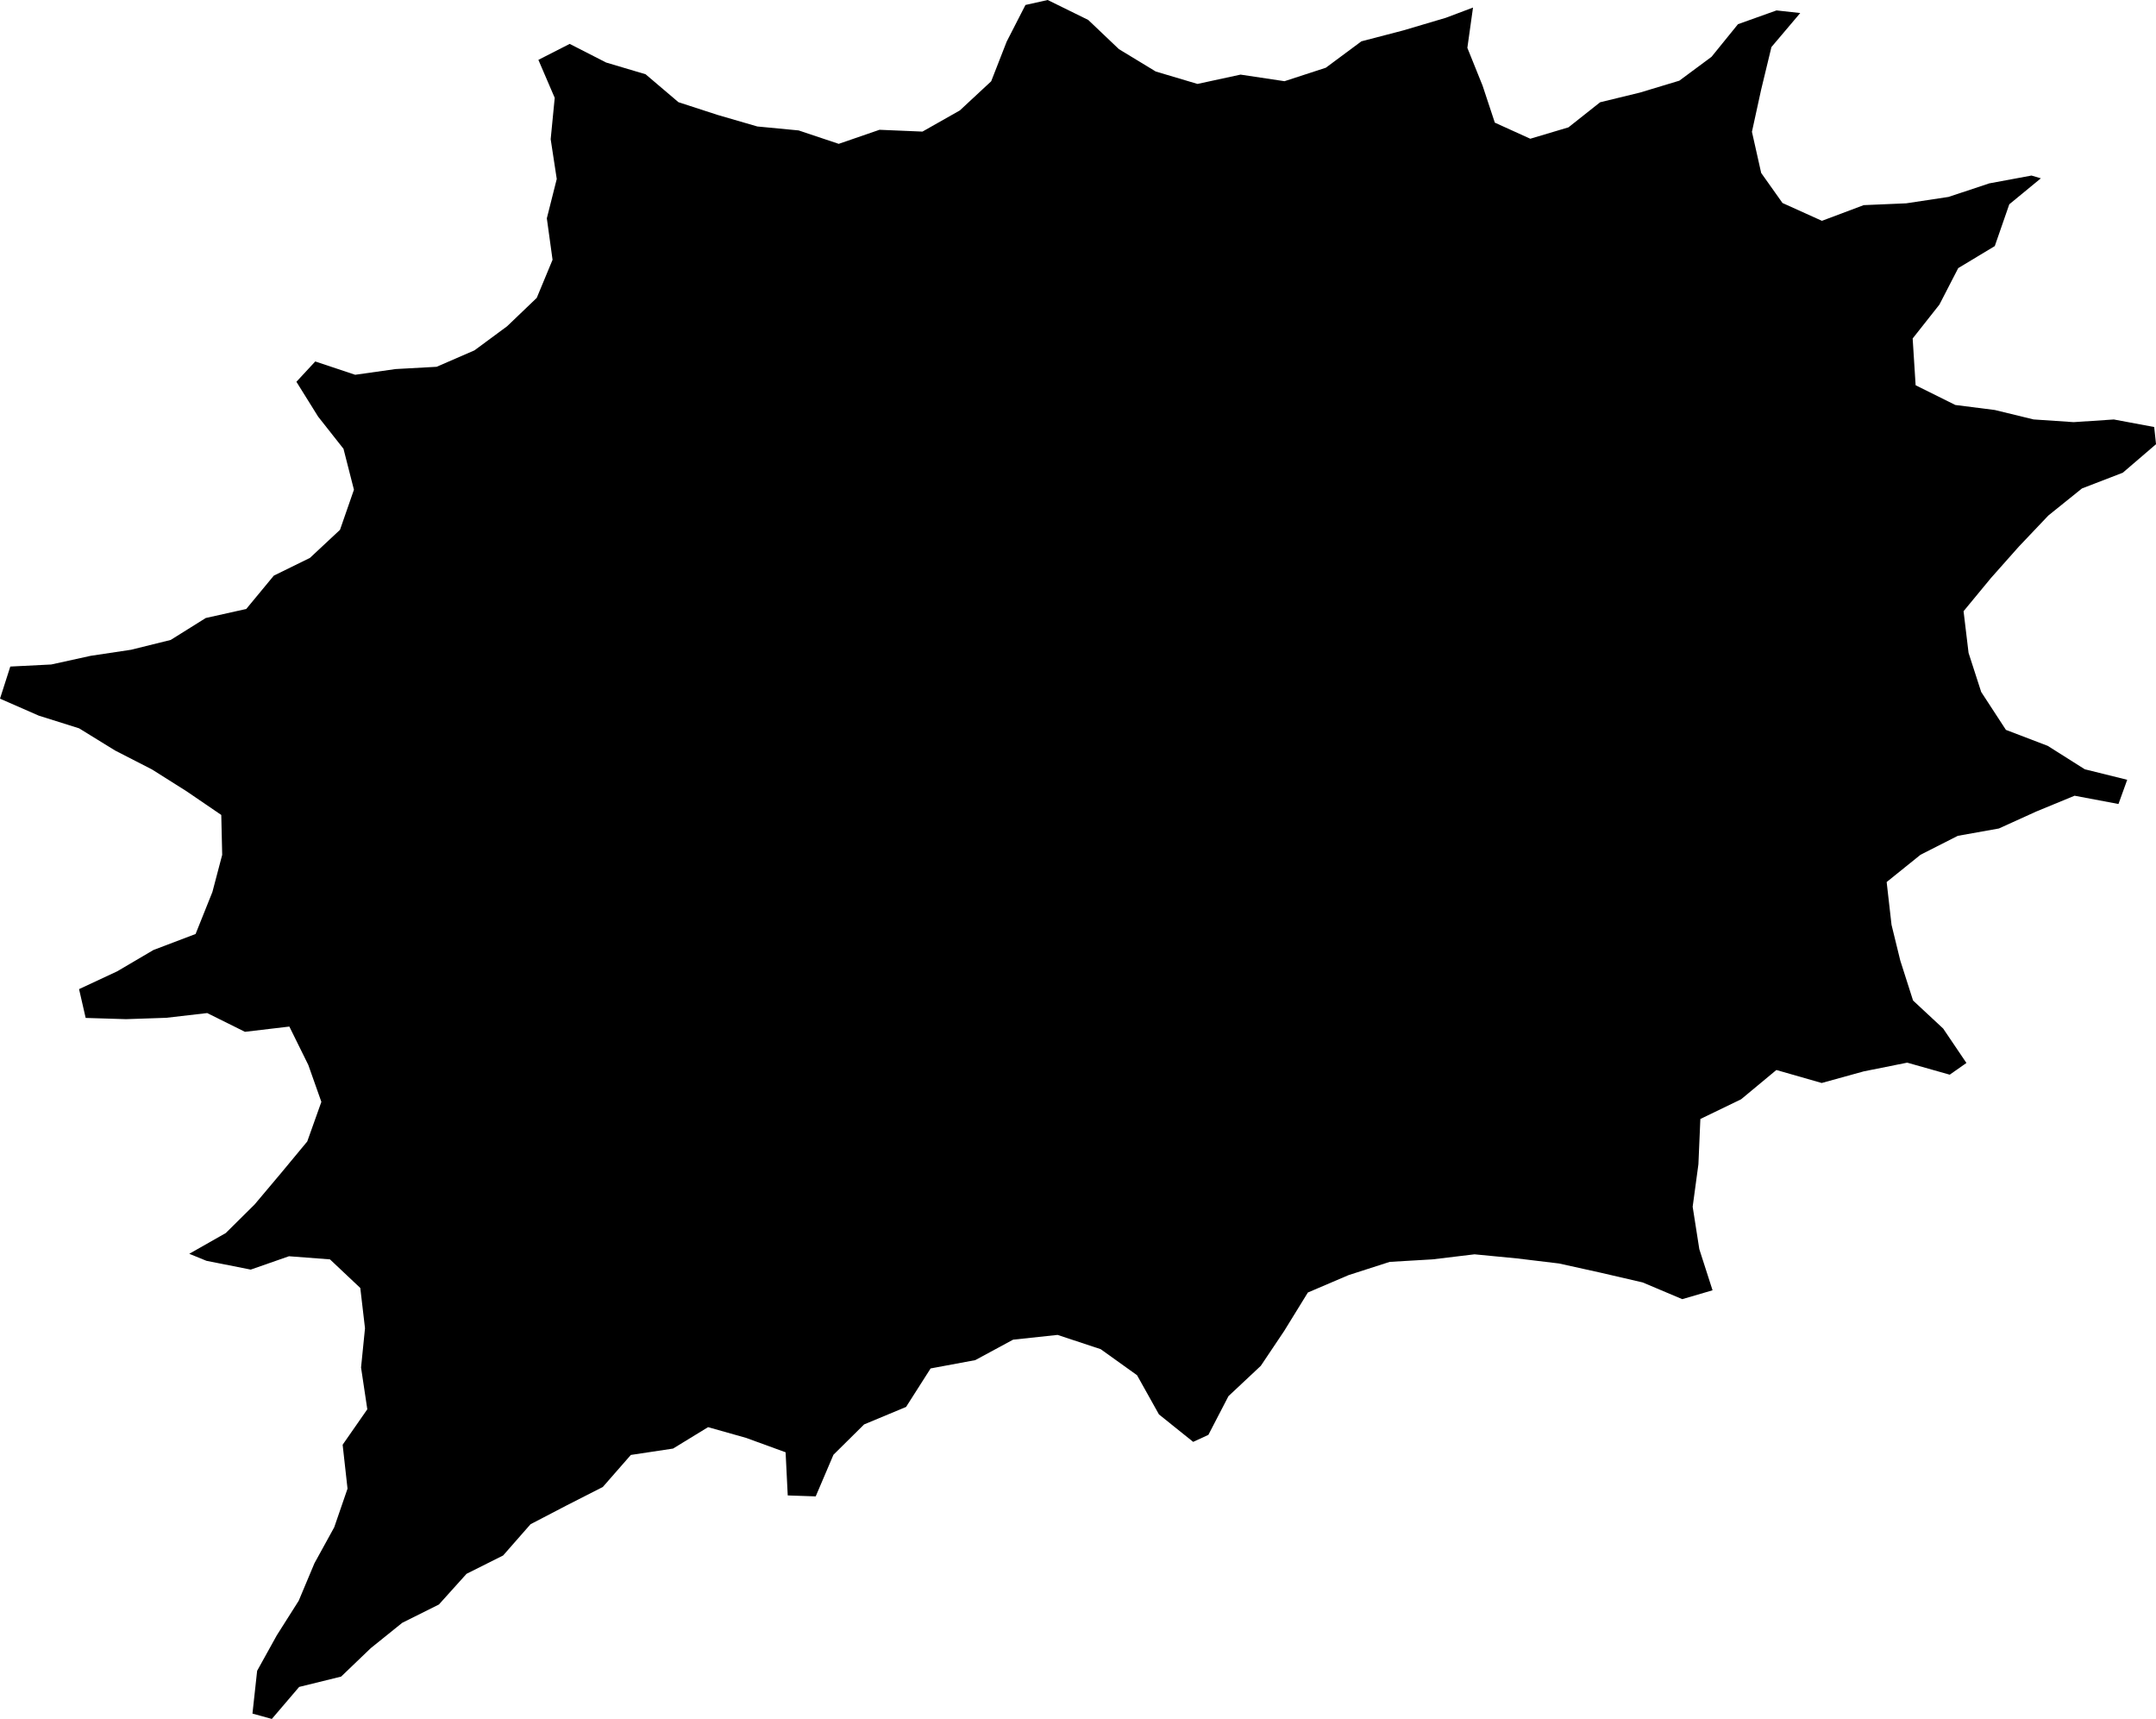 <svg xmlns="http://www.w3.org/2000/svg" width="381.801" height="304.359" viewBox="0 0 381.801 304.359"><path d="M185.533,0l-3.938.88-3.326,6.49-2.743,7.023-5.559,5.165-6.61,3.743-7.607-.321-7.224,2.49-7.1-2.377-7.317-.7-7.02-2.041-6.945-2.258-5.819-4.945-6.986-2.078-6.454-3.3L95.342,10.6l2.891,6.725-.715,7.322,1.076,7.043-1.756,6.964L97.851,46l-2.8,6.744-5.244,5.021L84.02,62.037l-6.7,2.909-7.266.4L62.9,66.359,55.828,64l-3.337,3.6,3.849,6.175,4.488,5.689,1.85,7.247L60.21,93.813l-5.322,4.97-6.4,3.142-4.879,5.9-7.168,1.6-6.214,3.885-7.007,1.736-7.153,1.074-6.993,1.537-7.25.365L0,123.707l6.872,3.009,7.133,2.243,6.382,3.933,6.523,3.345,6.116,3.86,6.159,4.2.163,7.064-1.734,6.58-2.978,7.435-7.458,2.833-6.418,3.774L14,175.137l1.17,5.1,7.144.22,7.134-.242,7.245-.838,6.682,3.32,7.866-.93,3.357,6.8L56.91,195.1l-2.5,7.014-4.671,5.633-4.649,5.52-5.112,5.063L33.517,222l3.043,1.243L44.4,224.8l6.774-2.365,7.256.552,5.373,5.066.834,7.138-.7,6.95,1.109,7.392-4.37,6.278.866,7.777-2.356,6.839L55.682,276.8l-2.783,6.63-3.882,6.125-3.481,6.282-.829,7.576,3.432.948,4.838-5.668,7.43-1.829,5.236-5.023,5.587-4.5,6.494-3.241,4.895-5.435,6.478-3.246,4.854-5.534,6.4-3.335,6.4-3.26,4.963-5.673,7.476-1.128,6.2-3.792,6.71,1.893,7.019,2.556.379,7.641,4.952.168,3.144-7.371,5.431-5.374,7.427-3.092L164.8,242.3l7.906-1.472,6.7-3.621,7.872-.844,7.637,2.525,6.439,4.609,3.88,6.941,6.062,4.866,2.692-1.244,3.557-6.854,5.726-5.368,4.136-6.167,4.2-6.815,7.212-3.081,7.277-2.342,7.579-.445,7.447-.895,7.482.723,7.478.9,7.381,1.633,7.435,1.723,7.009,2.961,5.365-1.57-2.344-7.279-1.178-7.517,1.018-7.519.345-8.017,7.213-3.486,6.248-5.187,8.03,2.3,7.466-2.063,7.672-1.538,7.532,2.131,2.956-2.075-4.118-6.095-5.334-4.965-2.258-7.066-1.553-6.334-.863-7.576,6-4.832,6.6-3.35,7.273-1.3,6.638-3.012,6.768-2.791,7.773,1.466,1.547-4.286-7.515-1.863-6.564-4.148-7.4-2.828-4.377-6.712-2.237-6.916-.887-7.384,4.86-5.886,4.93-5.553,5.228-5.506,5.949-4.789,7.233-2.788,5.883-5.048-.326-3.042-7.15-1.336-7.123.473-7.088-.48-6.85-1.668-7.006-.892-7.03-3.493-.525-8.281,4.732-5.99,3.337-6.469,6.473-3.9,2.57-7.4,5.592-4.6-1.657-.491-7.5,1.39-7.183,2.393L337.57,36l-7.536.323L322.643,39.1l-6.982-3.154-3.776-5.322-1.638-7.291,1.637-7.483L313.7,8.329l5.1-6.021-4.2-.464-6.824,2.438-4.686,5.778-5.7,4.226-6.981,2.107-7.049,1.716-5.606,4.44-6.761,2.016-6.278-2.85-2.163-6.534-2.7-6.706,1-7.137-4.8,1.808L248.522,5.38l-7.437,1.939-6.3,4.675-7.317,2.384-7.785-1.167-7.624,1.65-7.392-2.2-6.517-3.957-5.442-5.176Z" transform="translate(0 0)"/></svg>